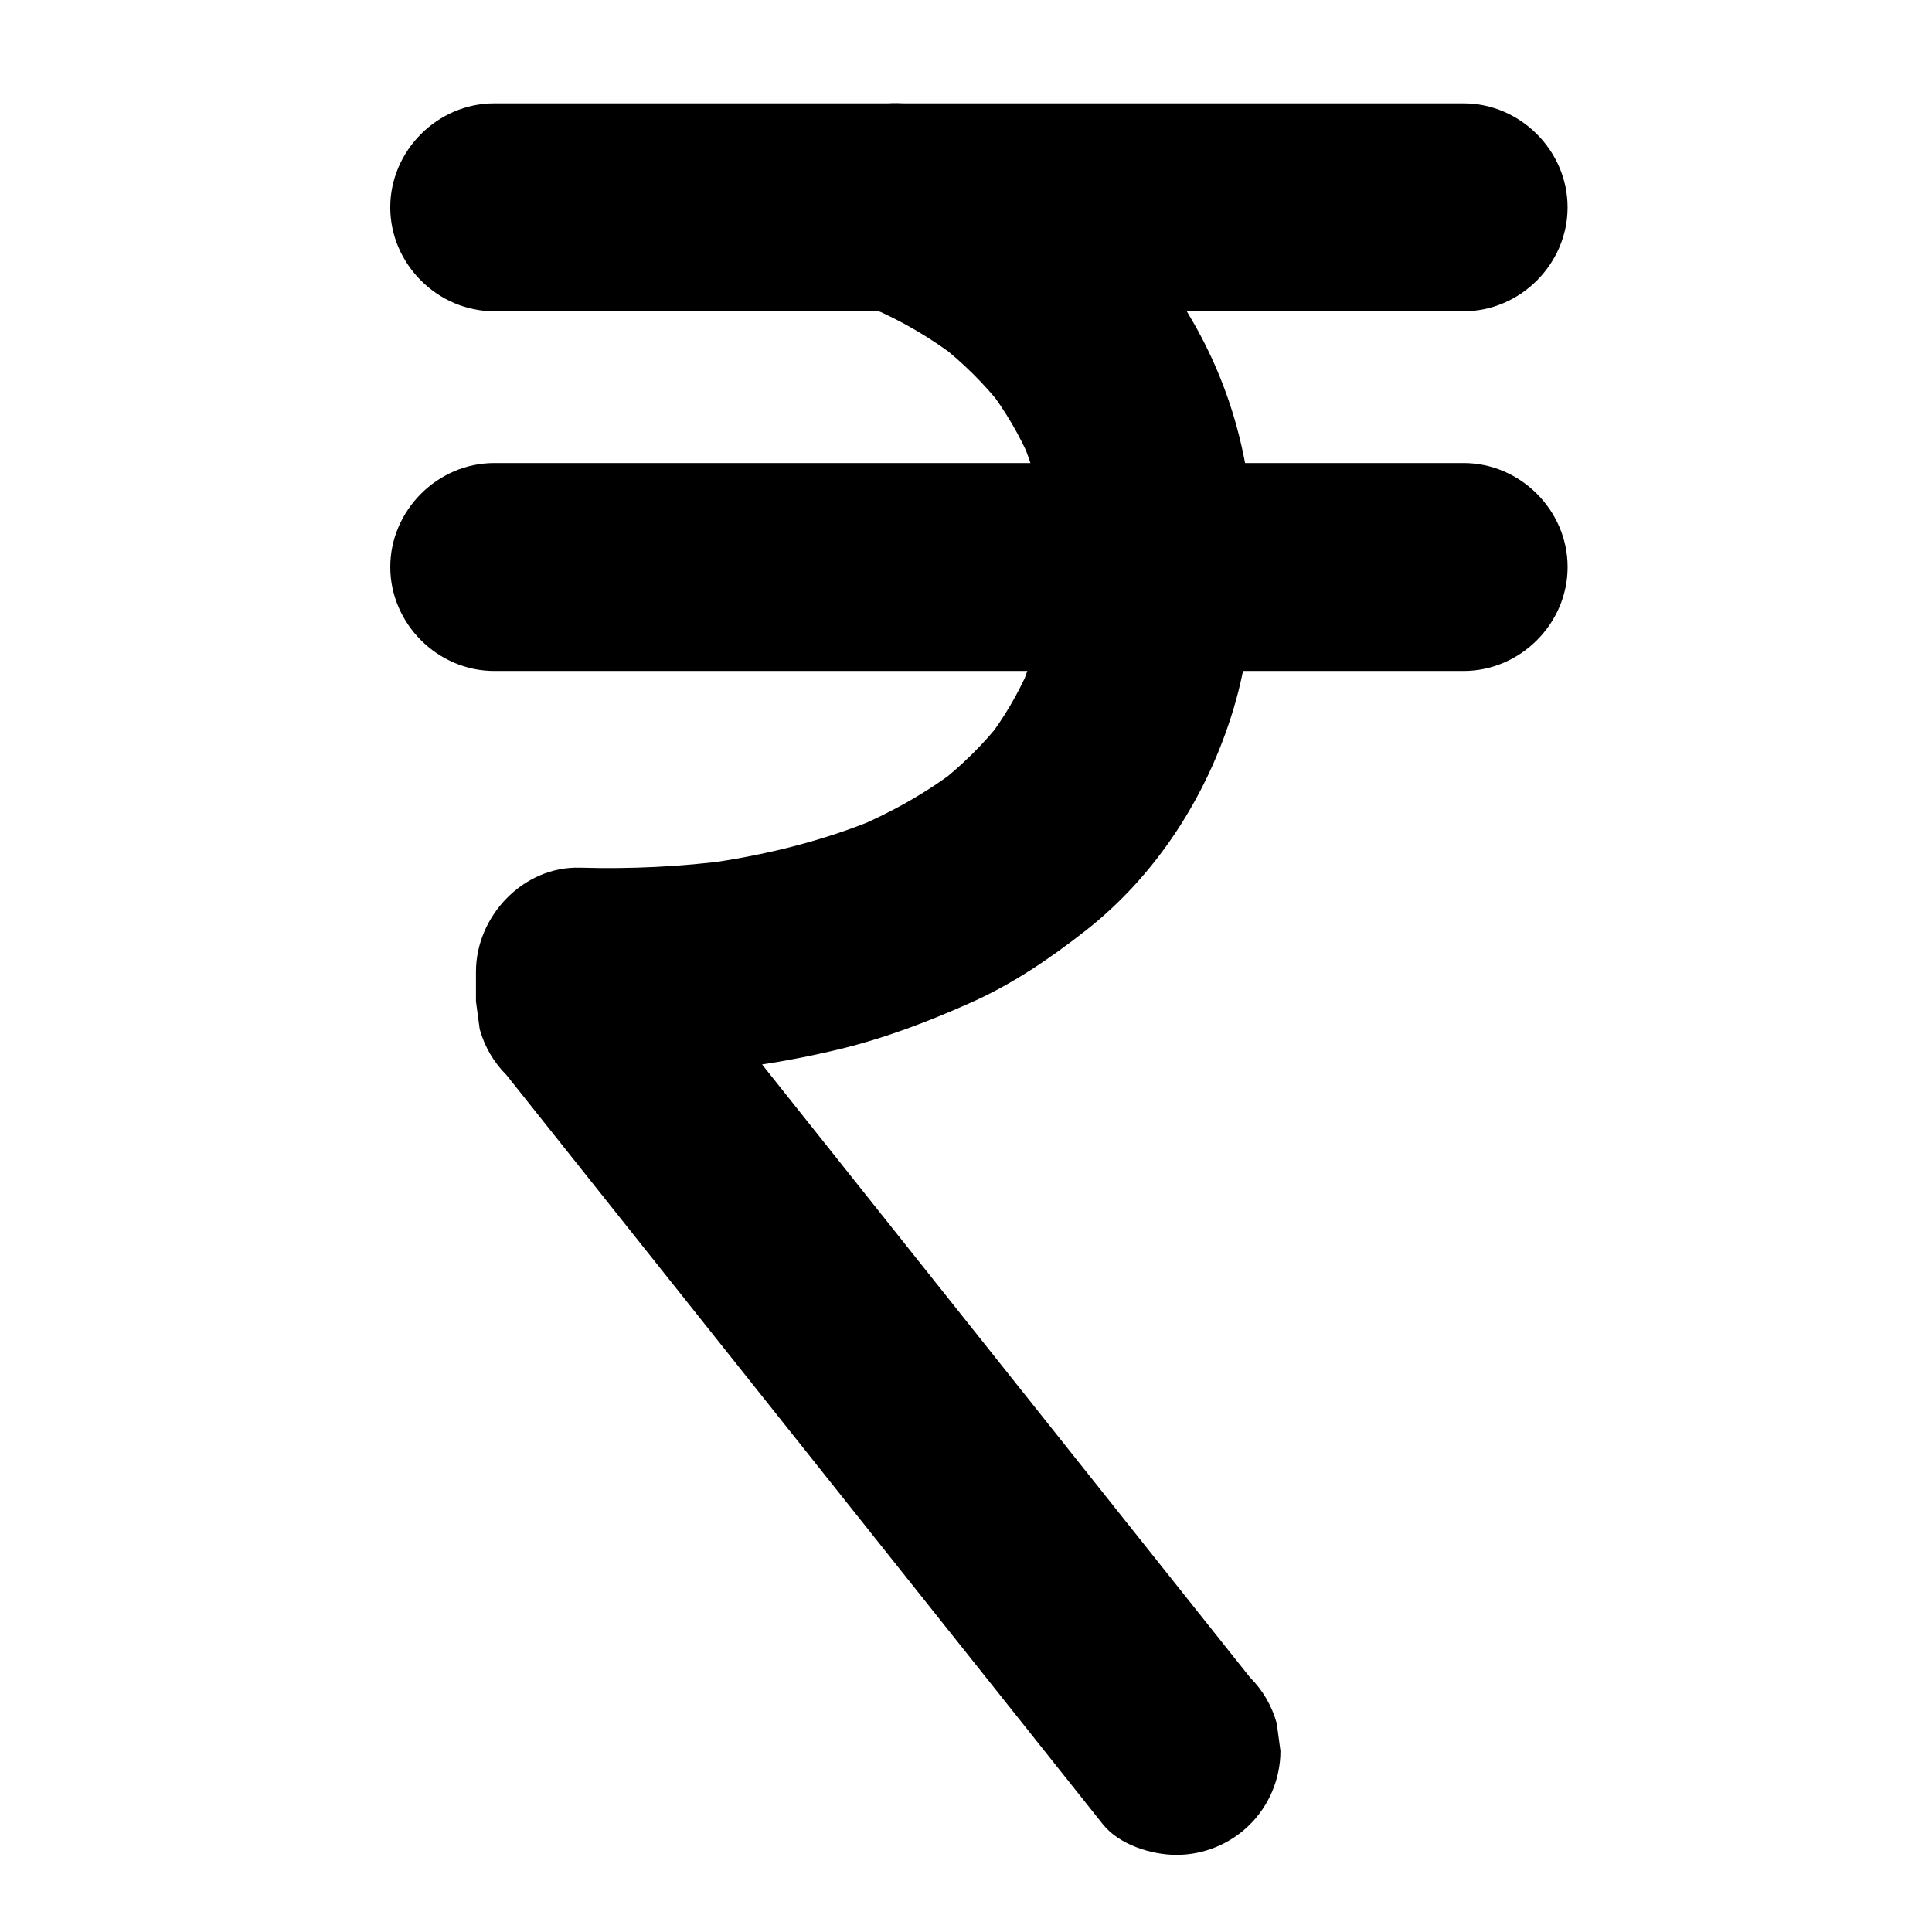 <?xml version="1.0" encoding="UTF-8"?>
<!-- The Best Svg Icon site in the world: iconSvg.co, Visit us! https://iconsvg.co -->
<svg fill="#000000" width="800px" height="800px" version="1.1" viewBox="144 144 512 512" xmlns="http://www.w3.org/2000/svg">
 <g>
  <path d="m373.86 225.51c2.43 0.691 4.801 1.652 7.129 2.629-2.195-0.926-4.387-1.852-6.582-2.777 8.43 3.57 16.387 8.242 23.645 13.816-1.859-1.438-3.719-2.871-5.574-4.309 6.531 5.055 12.438 10.859 17.512 17.379-1.438-1.859-2.871-3.719-4.309-5.578 4.707 6.113 8.617 12.777 11.648 19.875-0.926-2.195-1.852-4.387-2.777-6.582 3.297 7.852 5.465 16.09 6.629 24.523-0.328-2.441-0.656-4.883-0.984-7.324 1.383 10.477 1.27 21.121-0.082 31.594 0.328-2.441 0.656-4.883 0.984-7.324-1.199 8.879-3.449 17.559-6.934 25.816 0.926-2.195 1.852-4.387 2.777-6.582-3.027 7.043-6.902 13.652-11.582 19.723 1.438-1.859 2.871-3.719 4.309-5.574-4.965 6.356-10.723 12.008-17.078 16.969 1.859-1.438 3.719-2.871 5.574-4.309-8.551 6.602-18.008 11.867-27.949 16.066 2.195-0.926 4.387-1.852 6.582-2.777-14.824 6.191-30.527 10.004-46.422 12.164 2.441-0.328 4.883-0.656 7.324-0.984-13.258 1.766-26.645 2.379-40.012 2-15.02-0.426-27.551 12.855-27.551 27.551v7.906l0.984 7.324c1.309 4.668 3.672 8.719 7.086 12.156 0.004 0.004 0.004 0.008 0.008 0.008 0.02 0.023 0.039 0.047 0.055 0.07 0.105 0.133 0.207 0.262 0.312 0.391 1.156 1.453 2.316 2.91 3.473 4.363 5.367 6.742 10.734 13.484 16.102 20.227 18.168 22.824 36.336 45.645 54.504 68.469 18.984 23.852 37.973 47.703 56.957 71.555 8.895 11.172 17.789 22.344 26.68 33.52l0.004 0.004c4.289 5.391 12.898 8.07 19.48 8.07 7.277 0 14.34-2.926 19.48-8.07 5.144-5.144 8.07-12.203 8.07-19.48-0.328-2.441-0.656-4.883-0.984-7.324-1.309-4.668-3.672-8.719-7.086-12.156-8.738-10.977-17.477-21.953-26.211-32.93-18.938-23.793-37.879-47.586-56.816-71.375-18.23-22.902-36.461-45.801-54.691-68.703-6.793-8.535-13.586-17.066-20.379-25.598 2.691 6.496 5.379 12.988 8.07 19.48v-7.906l-27.551 27.551c23.012 0.648 46.438-1.578 68.82-7.012 12.039-2.922 23.516-7.293 34.816-12.348 11.039-4.938 20.723-11.52 30.227-18.941 18.898-14.758 32.395-35.855 39.297-58.711 3.879-12.836 5.43-26.699 5.438-40.082 0.008-12.367-1.648-25.098-5.137-36.973-5.785-19.715-16.844-37.98-31.684-52.199-9.91-9.492-21.551-17.77-34.02-23.578-5.449-2.539-11.113-5.18-16.938-6.84-14.438-4.113-29.938 4.871-33.891 19.242-4.004 14.59 4.812 29.793 19.246 33.906z"/>
  <path d="m274.97 226.49h41.625 90.758 88.711 35.809c15.02 0 27.551-12.531 27.551-27.551 0-15.02-12.535-27.551-27.551-27.551h-41.625-90.758-88.711-35.809c-15.02 0-27.551 12.531-27.551 27.551-0.004 15.016 12.531 27.551 27.551 27.551z"/>
  <path d="m531.88 266.71h-41.625-90.758-88.711-35.809c-15.02 0-27.551 12.531-27.551 27.551s12.531 27.551 27.551 27.551h41.625 90.758 88.711 35.809c15.02 0 27.551-12.531 27.551-27.551s-12.531-27.551-27.551-27.551z"/>
 </g>
</svg>